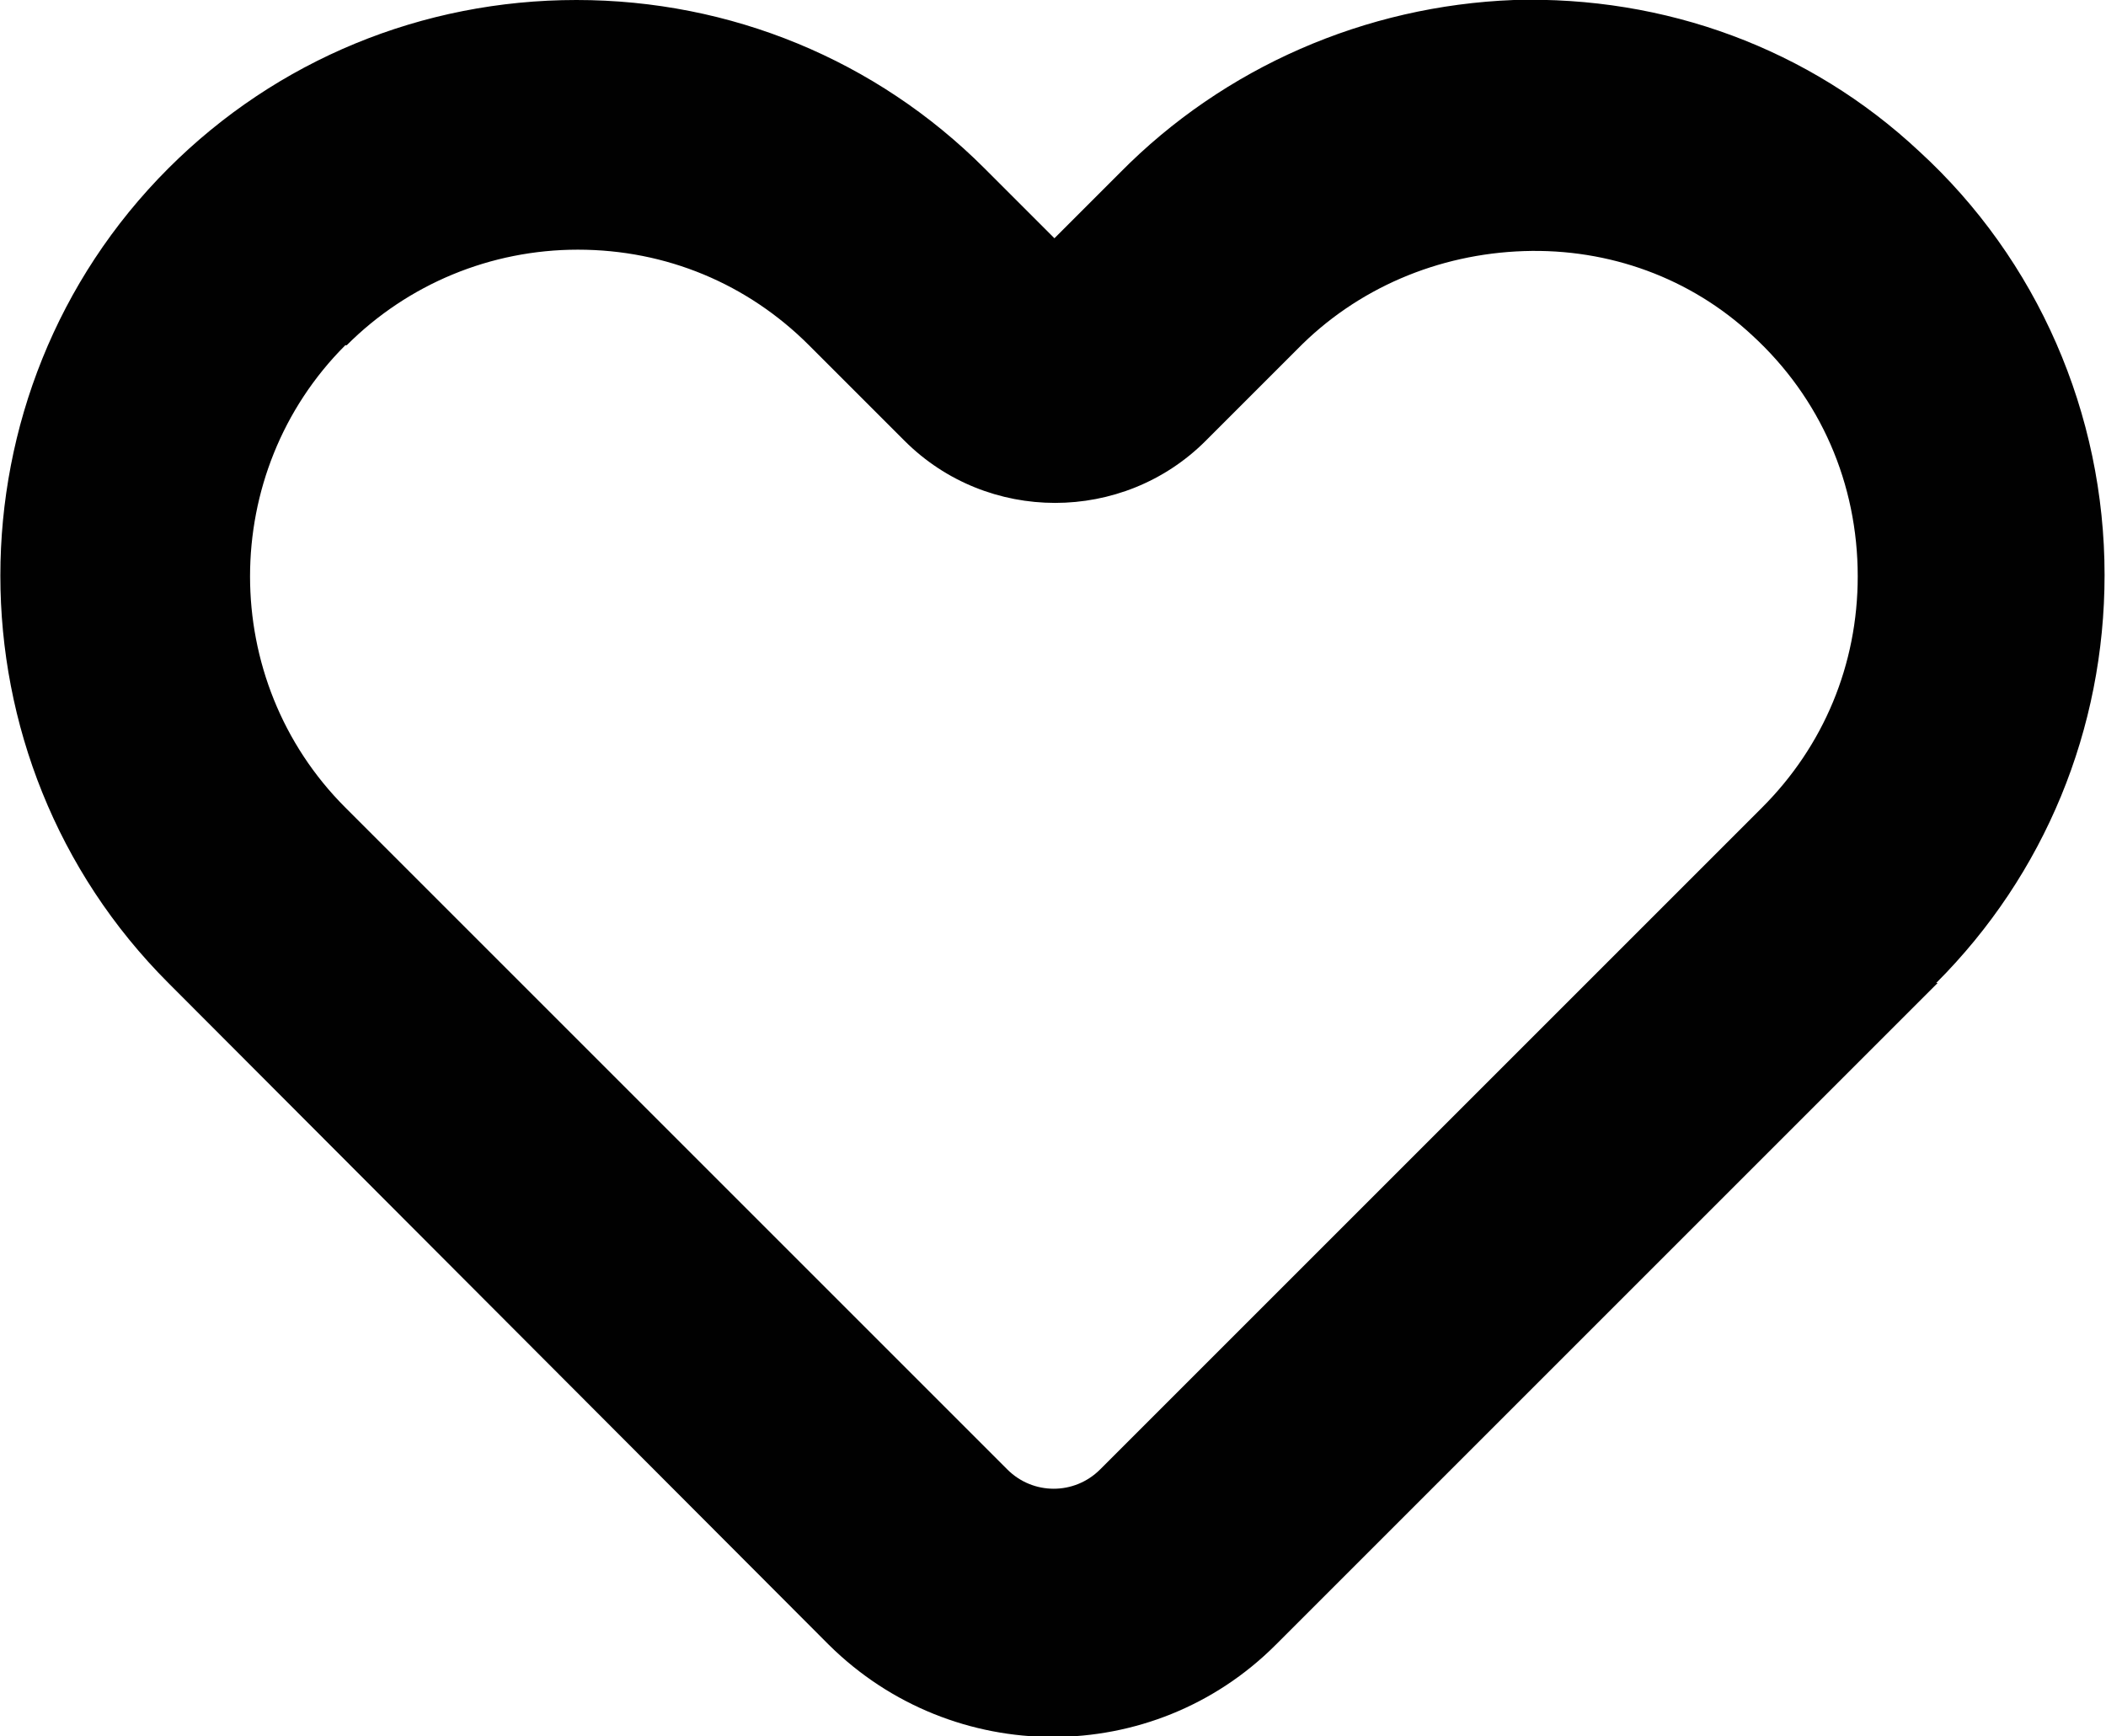<?xml version="1.0" encoding="UTF-8"?> <svg xmlns="http://www.w3.org/2000/svg" id="Layer_2" data-name="Layer 2" viewBox="0 0 14.76 12.17"><defs><style> .cls-1 { fill: #010101; } </style></defs><g id="Layer_1-2" data-name="Layer 1"><path class="cls-1" d="M13.58,6.89l-4.64,4.64c-.86.86-2.26.86-3.13,0L1.18,6.89c-1.57-1.57-1.57-4.14,0-5.71C1.94.42,2.96,0,4.04,0c1.08,0,2.1.42,2.86,1.18l.49.49.46-.46C8.58.47,9.57.04,10.61,0c1.06-.03,2.07.34,2.84,1.06h0c.83.76,1.3,1.84,1.3,2.97,0,1.08-.42,2.1-1.18,2.86ZM2.42,2.42c-.89.89-.89,2.35,0,3.24l4.64,4.64c.18.18.47.18.65,0l4.64-4.64c.43-.43.67-1,.67-1.62,0-.65-.26-1.25-.74-1.69-.43-.4-1-.61-1.6-.59-.6.02-1.17.26-1.59.69l-.64.64c-.58.58-1.53.58-2.11,0l-.67-.67c-.43-.43-1-.67-1.62-.67-.61,0-1.19.24-1.62.67Z"></path></g></svg> 